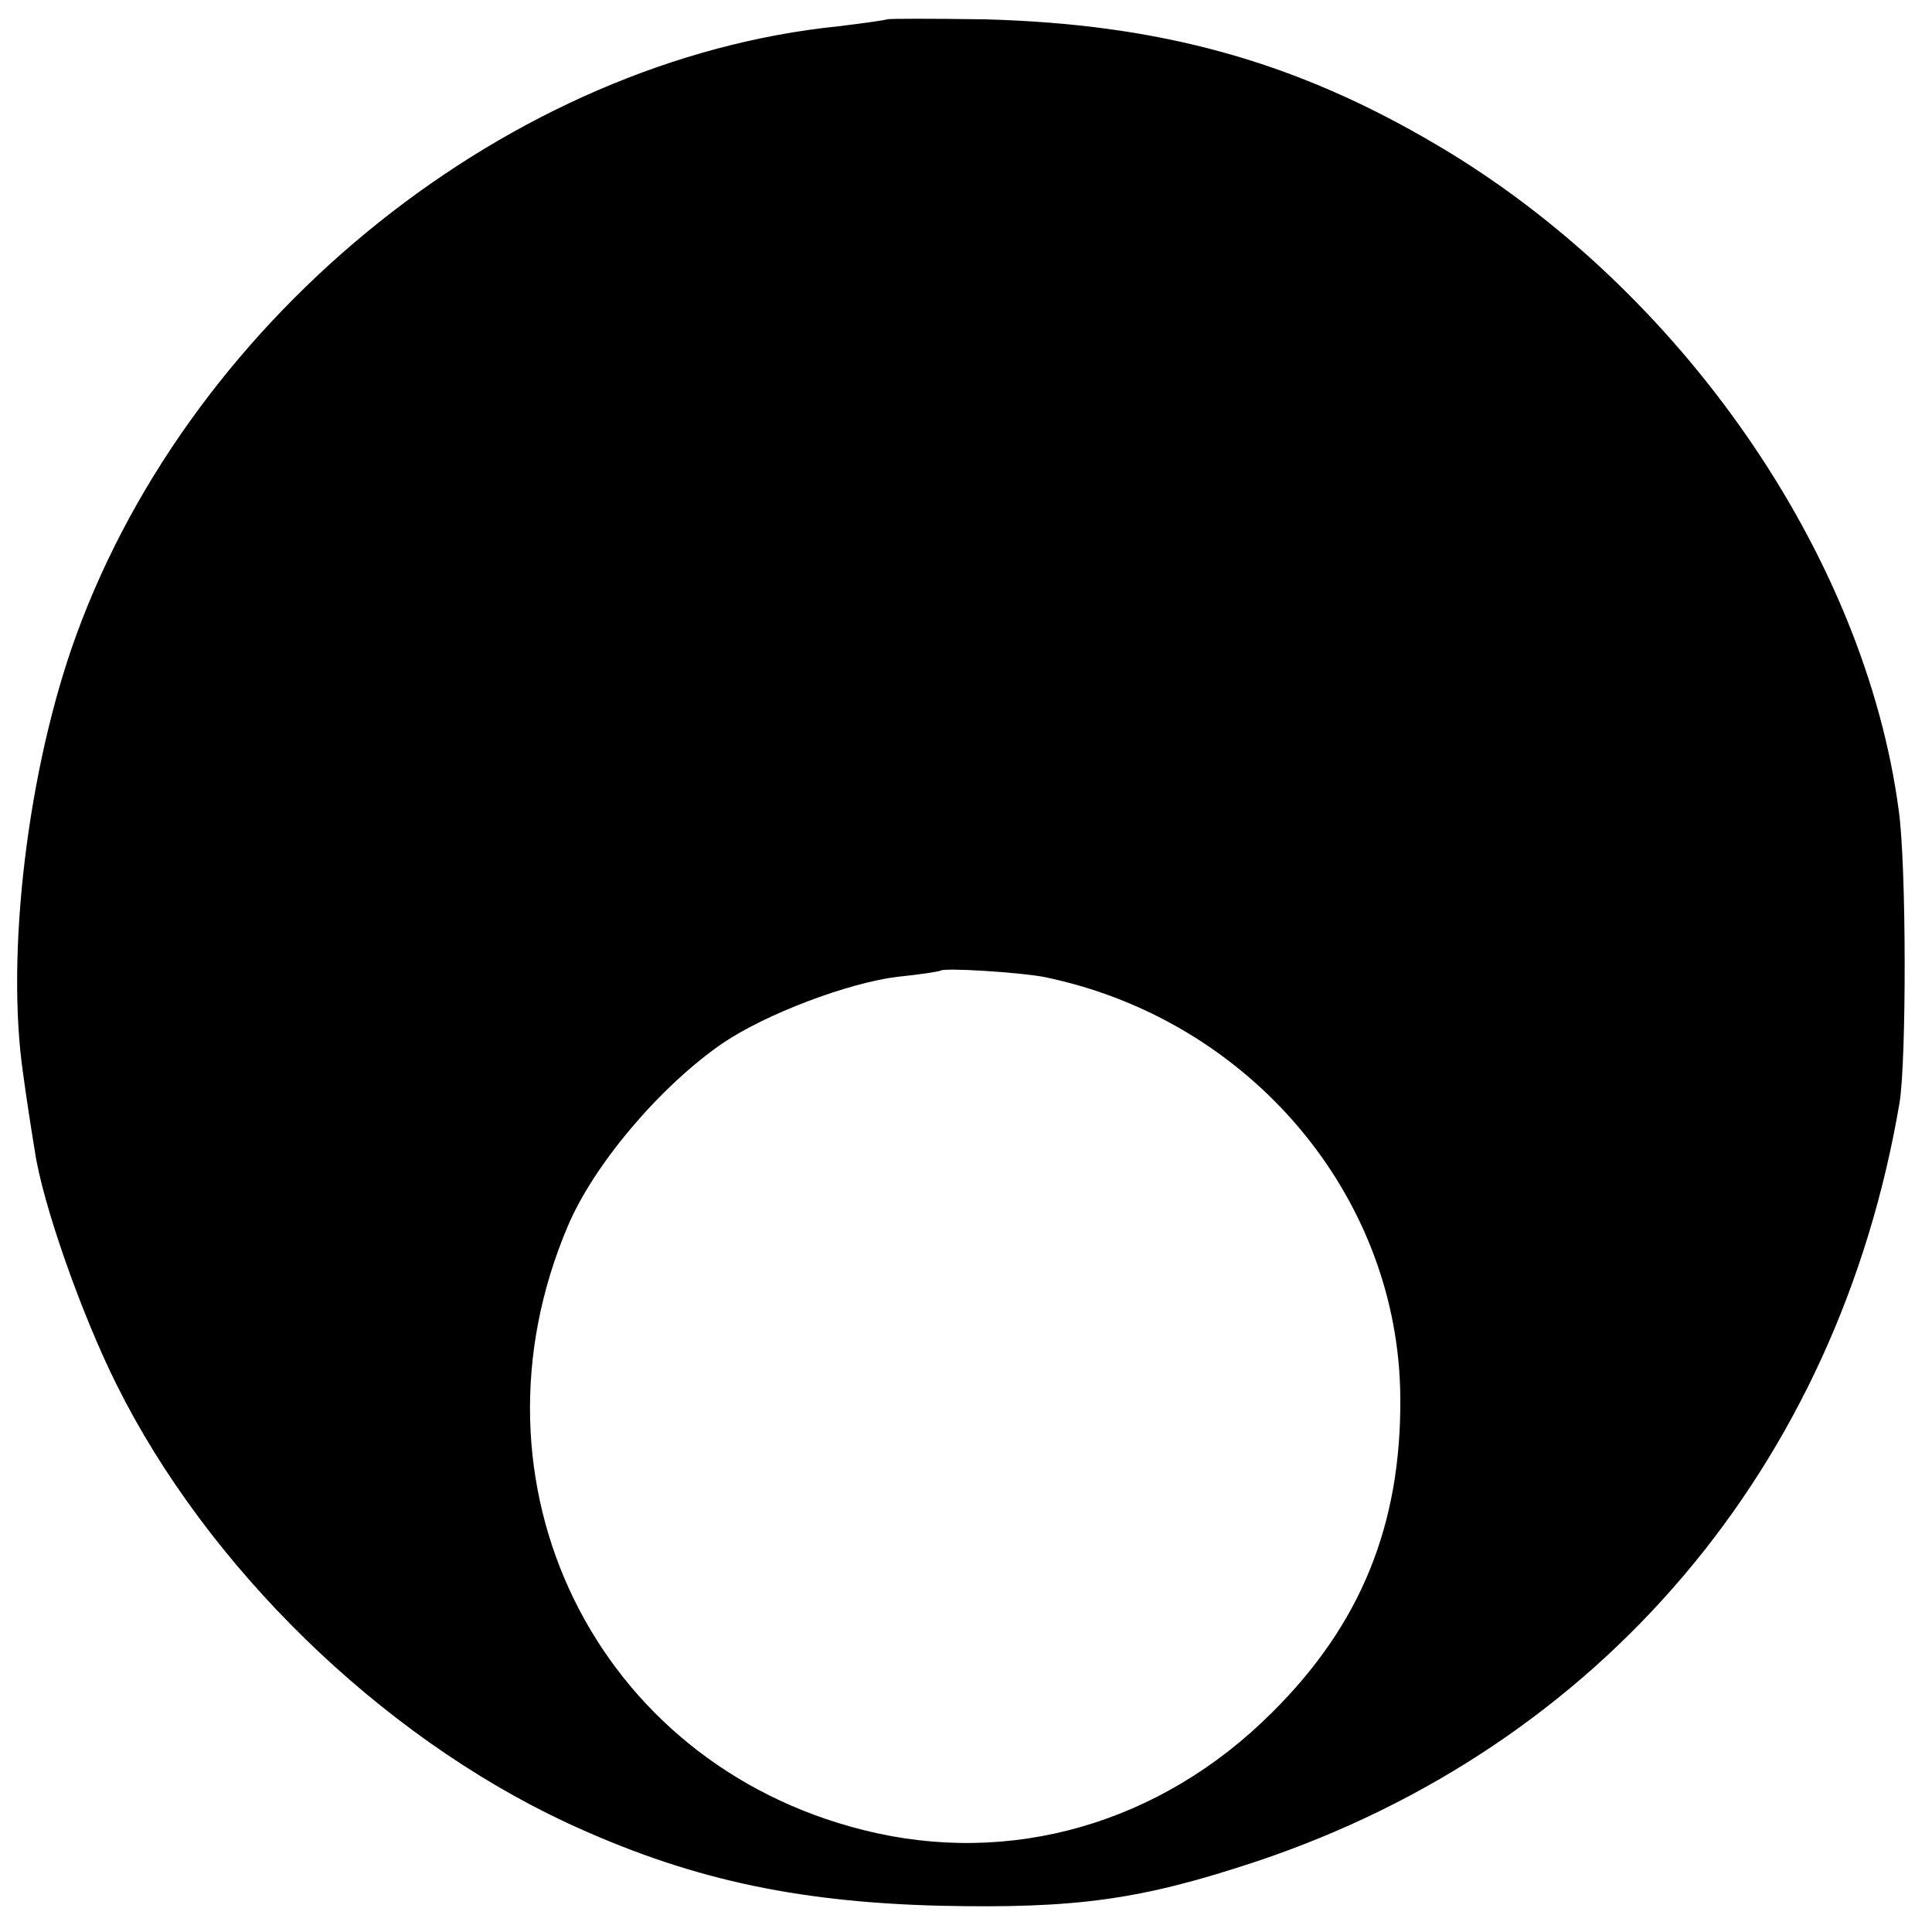 <?xml version="1.0" standalone="no"?>
<!DOCTYPE svg PUBLIC "-//W3C//DTD SVG 20010904//EN"
 "http://www.w3.org/TR/2001/REC-SVG-20010904/DTD/svg10.dtd">
<svg version="1.0" xmlns="http://www.w3.org/2000/svg"
 width="250pt" height="250pt" viewBox="0 0 250 250"
 preserveAspectRatio="xMidYMid meet">
<g transform="translate(0,250) scale(0.1,-0.1)"
fill="#000000" stroke="none">
<path d="M1148 2475 c-2 -1 -30 -5 -63 -9 -423 -43 -834 -371 -986 -787 -63
-172 -92 -413 -69 -569 4 -30 11 -75 15 -99 10 -69 61 -213 106 -303 117 -235
340 -453 581 -566 155 -72 293 -103 483 -108 179 -4 262 8 410 57 446 149 753
511 833 982 9 55 9 307 -1 378 -44 332 -283 676 -597 861 -184 109 -359 157
-586 163 -68 1 -124 1 -126 0z m202 -1239 c266 -54 461 -283 462 -546 1 -163
-51 -292 -166 -406 -144 -144 -339 -200 -529 -152 -347 87 -524 449 -382 782
34 80 120 181 200 236 56 38 162 78 226 86 30 3 55 7 56 8 5 4 100 -2 133 -8z"/>
</g>
</svg>
